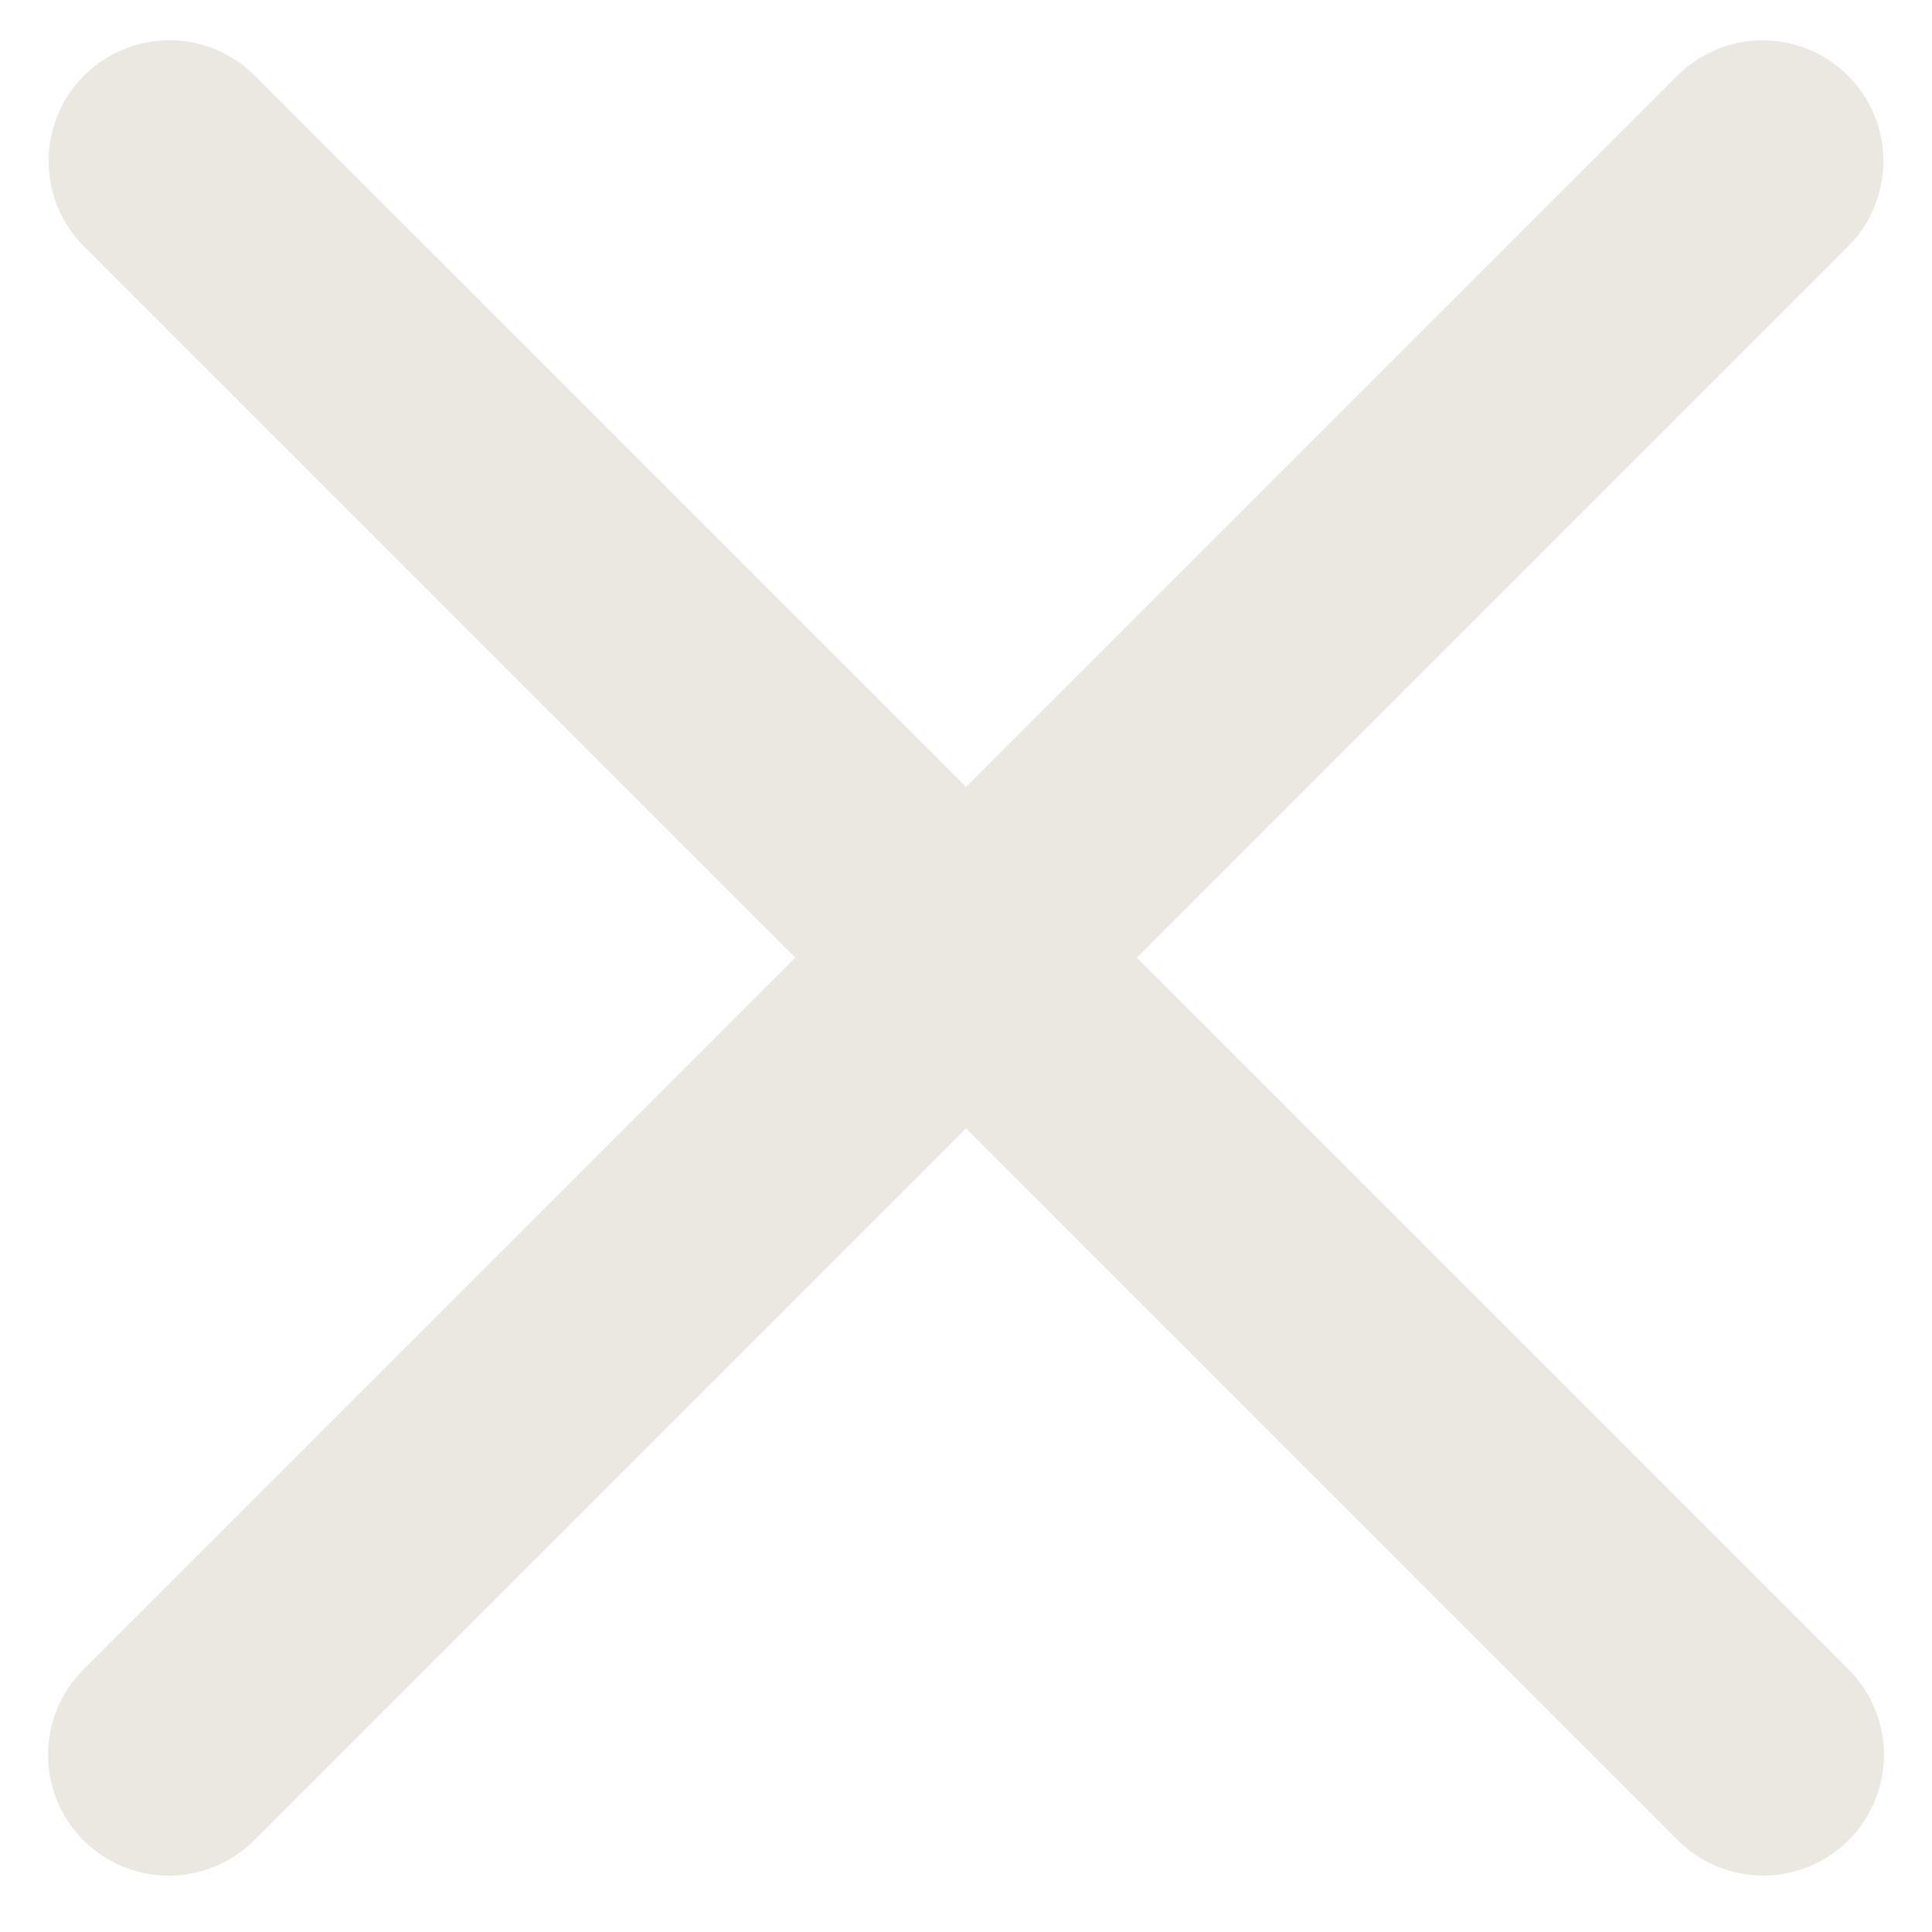 <svg width="24" height="24" viewBox="0 0 24 24" fill="none" xmlns="http://www.w3.org/2000/svg">
<path d="M2.097 21.8L21.896 2.001" stroke="#EAE8E1" stroke-width="3" stroke-linecap="round"/>
<path d="M2.104 2L21.903 21.799" stroke="#EAE8E1" stroke-width="3" stroke-linecap="round"/>
</svg>
